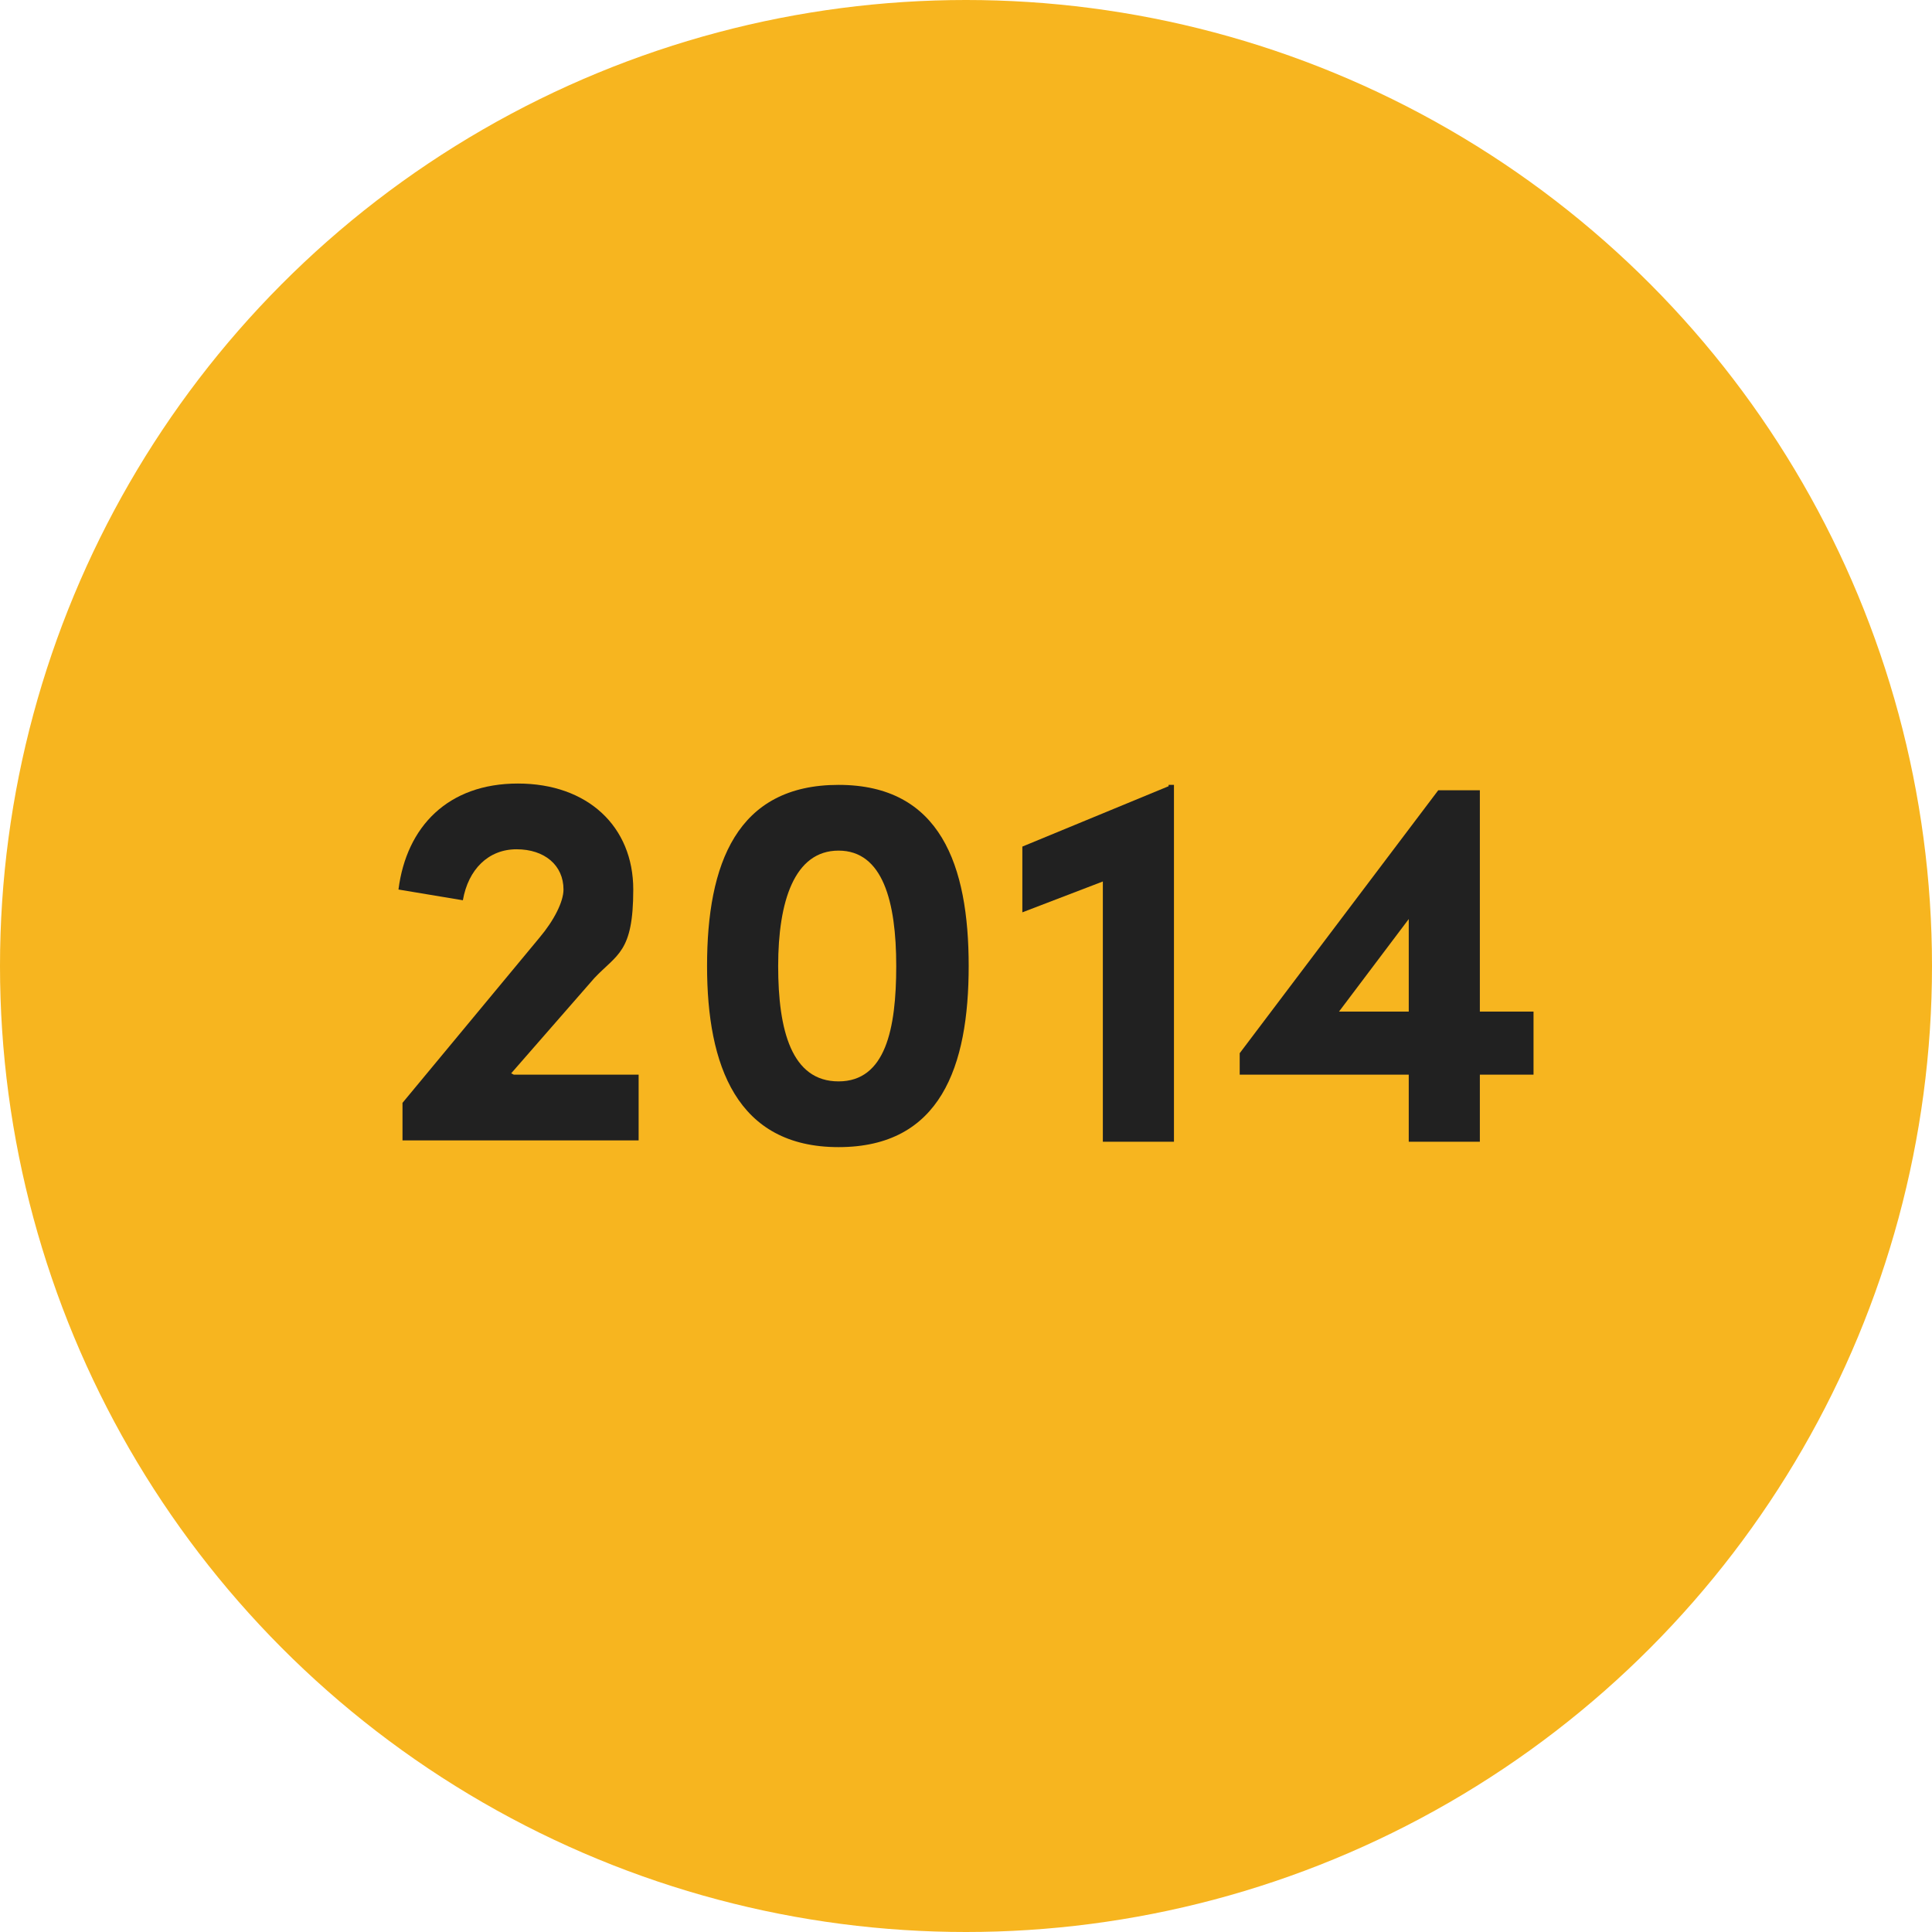 <svg xmlns="http://www.w3.org/2000/svg" viewBox="0 0 144 144"><defs><style>      .cls-1 {        fill: #f7b51f;      }      .cls-2 {        fill: #212121;      }    </style></defs><g><g id="Layer_1"><g id="Layer_1-2" data-name="Layer_1"><circle class="cls-1" cx="72" cy="72" r="72"></circle></g><g><path class="cls-2" d="M38.3,80.1h9.3v4.9h-17.6v-2.8l10.2-12.3c1.1-1.3,1.8-2.7,1.8-3.6,0-1.8-1.4-3-3.5-3s-3.6,1.5-4,3.8l-4.8-.8c.6-4.7,3.7-7.9,8.9-7.9s8.6,3.2,8.6,7.9-1.2,4.8-2.9,6.6l-6.2,7.1Z"></path><path class="cls-2" d="M52.7,72c0-7.6,2.2-13.5,9.8-13.5s9.7,6,9.7,13.5-2.1,13.5-9.7,13.5-9.8-6.1-9.8-13.5ZM66.8,72c0-4.8-1-8.6-4.3-8.6s-4.5,3.8-4.5,8.6,1,8.6,4.5,8.6,4.3-3.9,4.3-8.6Z"></path><path class="cls-2" d="M87.1,58.5h.4v26.6h-5.3v-19.4l-6,2.3v-4.9l10.9-4.5Z"></path><path class="cls-2" d="M114.3,75.4v4.7h-4v5h-5.3v-5h-12.6v-1.6l14.8-19.6h3.1v16.5h4ZM99.8,75.4h5.2v-6.9l-5.2,6.9Z"></path></g></g></g></svg>